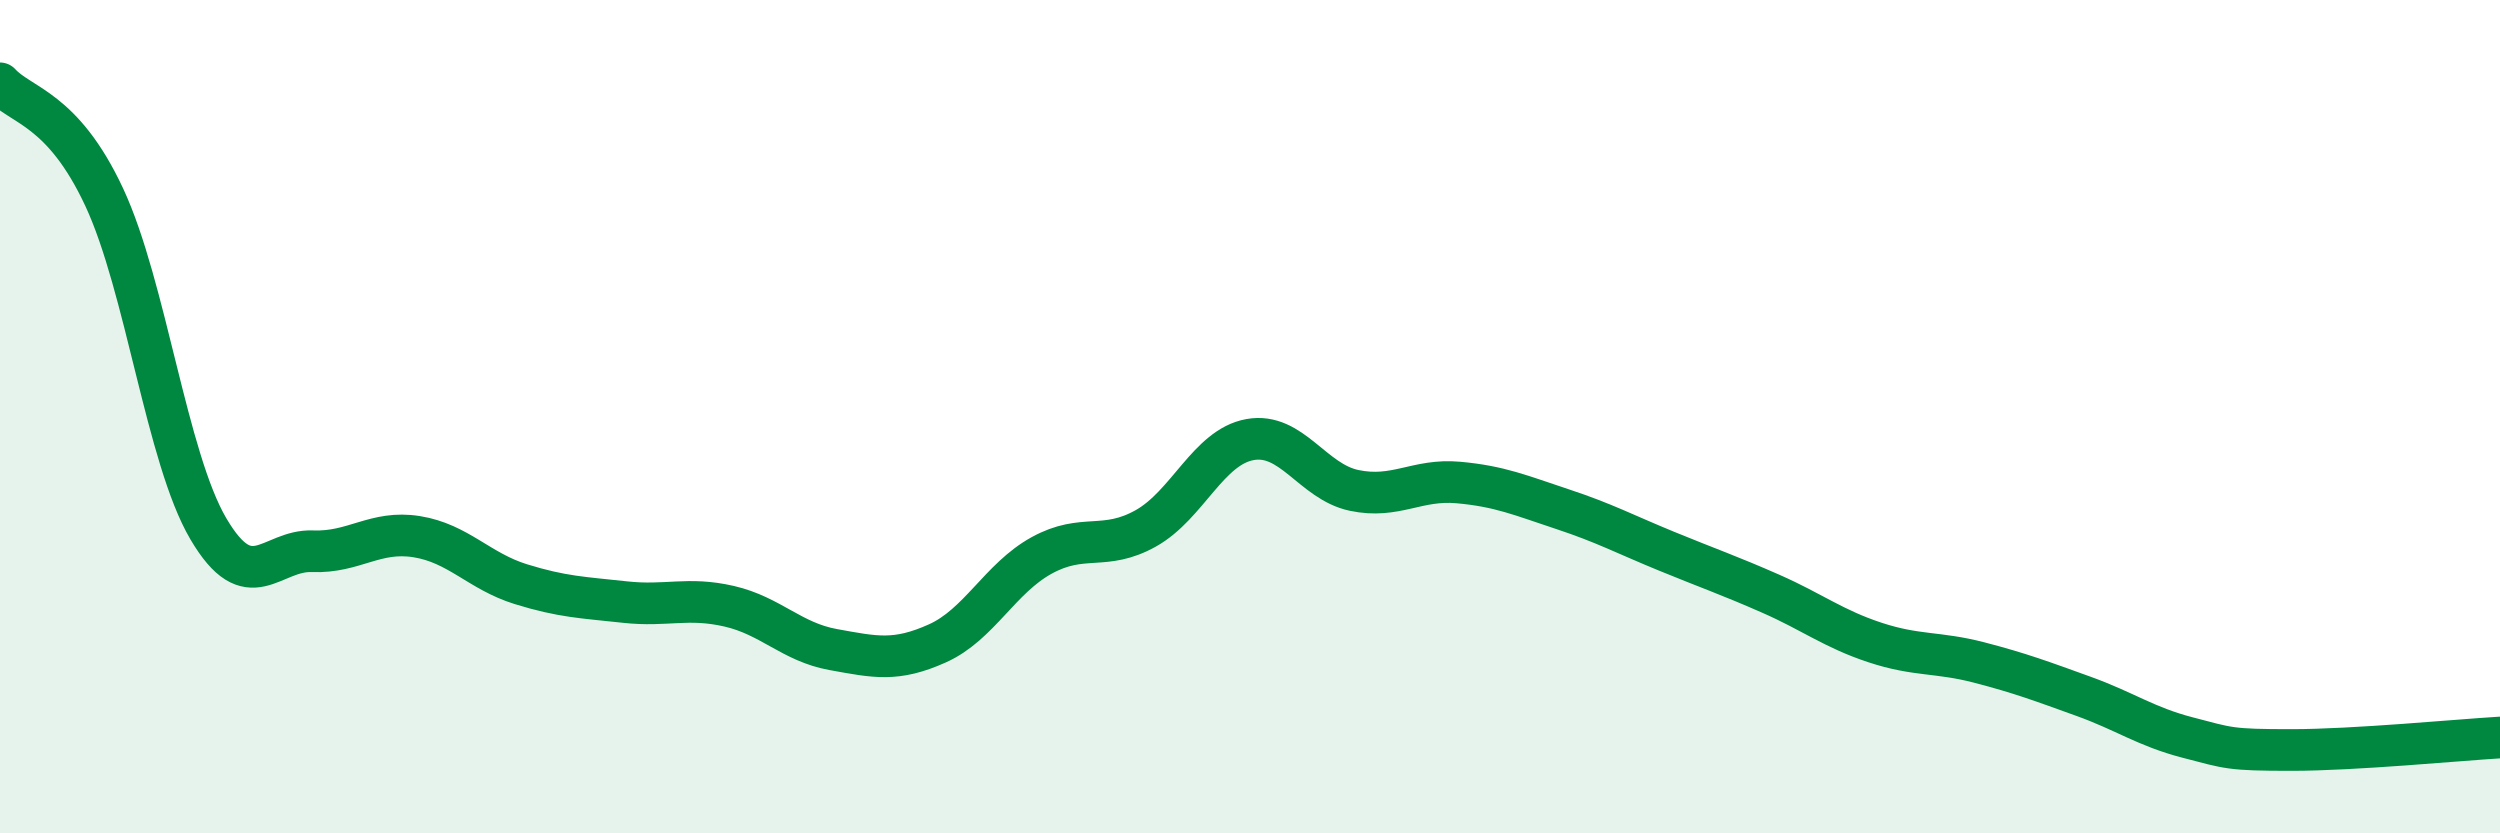 
    <svg width="60" height="20" viewBox="0 0 60 20" xmlns="http://www.w3.org/2000/svg">
      <path
        d="M 0,2 C 0.5,2.55 1.5,2.59 2.5,4.73 C 3.5,6.87 4,10.99 5,12.69 C 6,14.39 6.5,13.19 7.5,13.23 C 8.5,13.27 9,12.72 10,12.88 C 11,13.04 11.5,13.71 12.5,14.02 C 13.5,14.33 14,14.34 15,14.45 C 16,14.56 16.5,14.32 17.5,14.55 C 18.5,14.78 19,15.41 20,15.59 C 21,15.77 21.5,15.89 22.5,15.44 C 23.5,14.99 24,13.88 25,13.33 C 26,12.78 26.5,13.24 27.5,12.68 C 28.5,12.12 29,10.73 30,10.55 C 31,10.37 31.5,11.56 32.5,11.77 C 33.5,11.98 34,11.49 35,11.58 C 36,11.67 36.5,11.89 37.5,12.22 C 38.5,12.55 39,12.82 40,13.23 C 41,13.64 41.5,13.81 42.5,14.25 C 43.5,14.69 44,15.09 45,15.42 C 46,15.75 46.5,15.64 47.5,15.9 C 48.5,16.16 49,16.35 50,16.71 C 51,17.07 51.5,17.44 52.5,17.7 C 53.5,17.96 53.5,18 55,18 C 56.5,18 59,17.76 60,17.7L60 20L0 20Z"
        fill="#008740"
        opacity="0.1"
        stroke-linecap="round"
        stroke-linejoin="round"
      />
      <path
        d="M 0,2 C 0.5,2.55 1.5,2.59 2.5,4.73 C 3.5,6.87 4,10.99 5,12.69 C 6,14.39 6.5,13.19 7.5,13.23 C 8.5,13.27 9,12.72 10,12.88 C 11,13.04 11.5,13.71 12.5,14.02 C 13.5,14.33 14,14.34 15,14.45 C 16,14.56 16.5,14.32 17.5,14.55 C 18.5,14.78 19,15.41 20,15.59 C 21,15.77 21.5,15.89 22.5,15.44 C 23.5,14.99 24,13.88 25,13.33 C 26,12.78 26.5,13.24 27.5,12.68 C 28.5,12.12 29,10.73 30,10.55 C 31,10.37 31.5,11.56 32.5,11.77 C 33.5,11.98 34,11.49 35,11.58 C 36,11.67 36.5,11.89 37.5,12.22 C 38.5,12.55 39,12.82 40,13.23 C 41,13.64 41.5,13.81 42.5,14.25 C 43.5,14.69 44,15.09 45,15.42 C 46,15.75 46.5,15.64 47.5,15.9 C 48.5,16.16 49,16.35 50,16.71 C 51,17.07 51.5,17.44 52.5,17.7 C 53.5,17.96 53.5,18 55,18 C 56.5,18 59,17.76 60,17.7"
        stroke="#008740"
        stroke-width="1"
        fill="none"
        stroke-linecap="round"
        stroke-linejoin="round"
      />
    </svg>
  